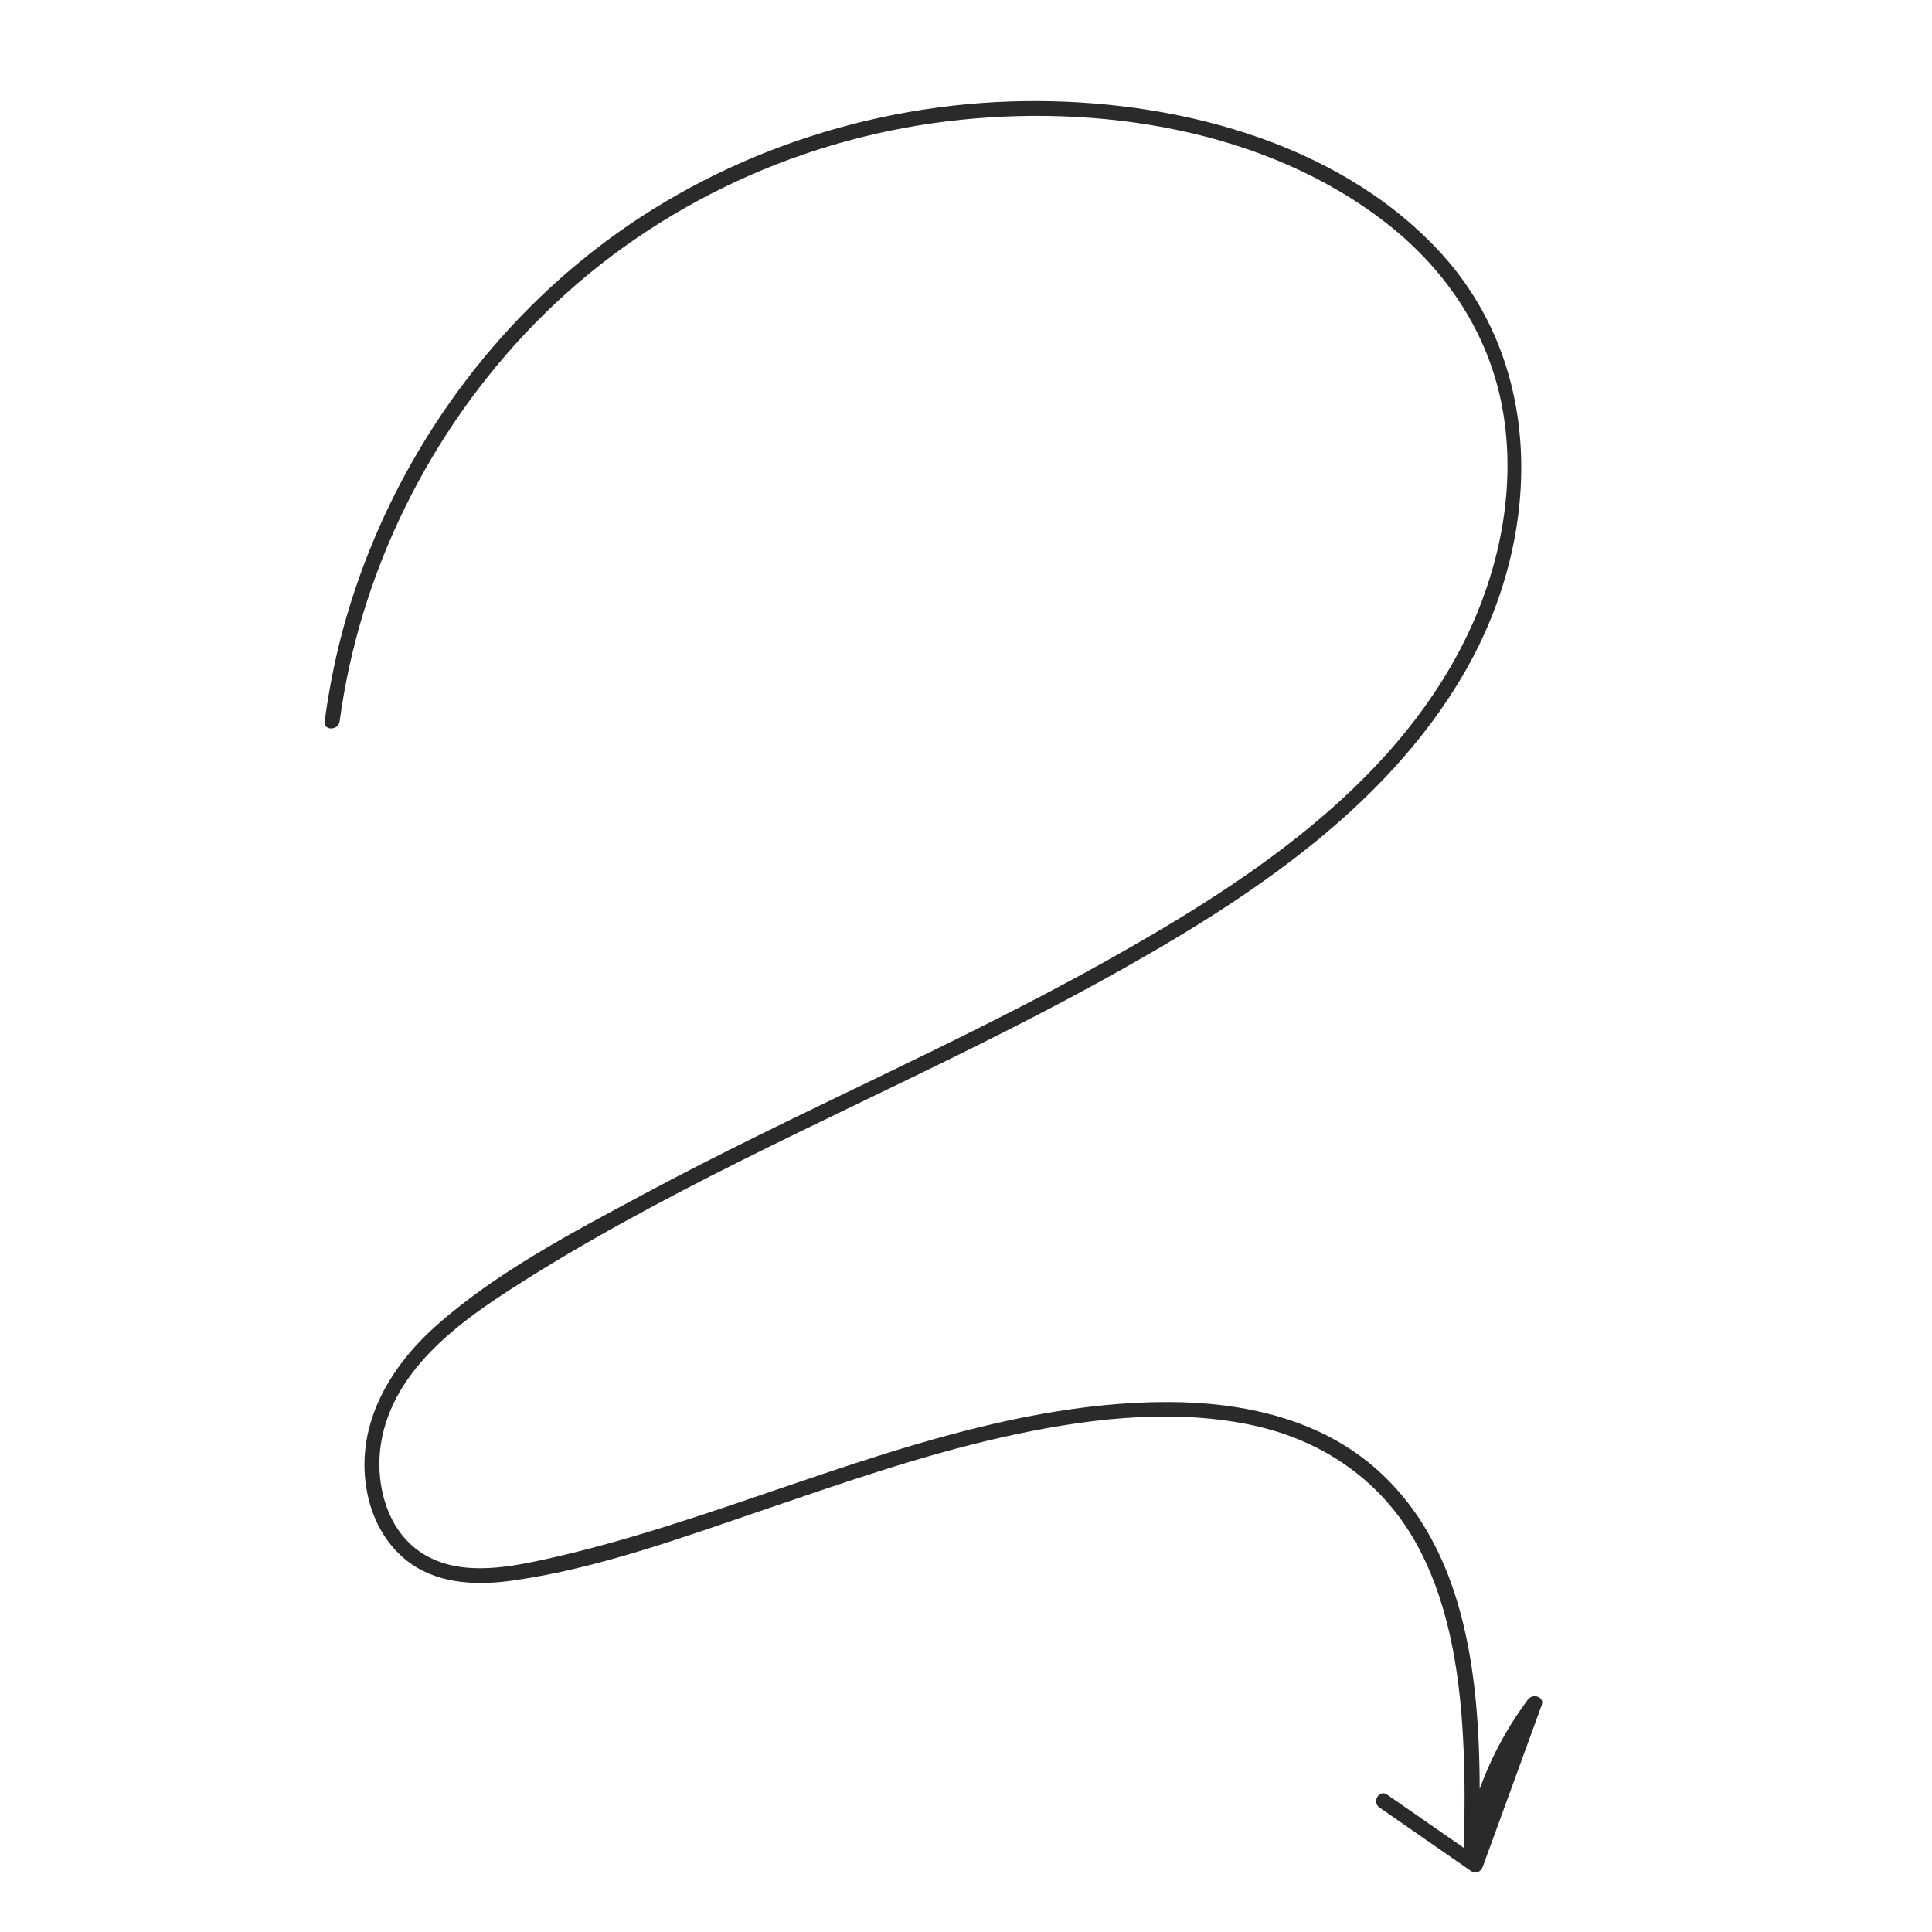 <?xml version="1.0" encoding="UTF-8"?> <!-- Creator: CorelDRAW 2018 (64-Bit) --> <svg xmlns="http://www.w3.org/2000/svg" xmlns:xlink="http://www.w3.org/1999/xlink" xml:space="preserve" width="120mm" height="120mm" style="shape-rendering:geometricPrecision; text-rendering:geometricPrecision; image-rendering:optimizeQuality; fill-rule:evenodd; clip-rule:evenodd" viewBox="0 0 12000 12000"> <defs> <style type="text/css"> <![CDATA[ .fil0 {fill:#2B2A29;fill-rule:nonzero} ]]> </style> </defs> <g id="Слой_x0020_1">  <path class="fil0" d="M1196.05 -2218.37c59.86,0 59.96,-93.03 0,-93.03 -59.84,0 -59.96,93.03 0,93.03l0 0z"></path> <path class="fil0" d="M2109.56 4480.39c124.57,-927.37 560.64,-1805.01 1214.23,-2473.26 680.45,-695.72 1592.1,-1135.03 2556.94,-1253.31 929.89,-113.96 1987.33,46.29 2739.98,639.83 363.31,286.49 624.2,676.82 709.63,1134.95 92.01,493.42 -15.17,1015.79 -238.25,1460.31 -457.62,911.8 -1368.26,1503.61 -2232.1,1985.87 -935.2,521.99 -1924.12,938.89 -2867.35,1445.48 -439.54,235.95 -906.76,479.88 -1282.11,812.83 -300.33,266.39 -513.01,636.24 -427.87,1048.07 35.7,172.76 128.59,335.33 276.14,435.66 185.76,126.24 419.71,129.82 634.14,99.08 519.12,-74.67 1027.29,-259.71 1521.75,-428 497.33,-169.25 994.38,-344.63 1507.7,-460.15 497.31,-111.86 1034.54,-182.5 1539.59,-79.03 458.97,93.99 838.56,358.32 1055.52,776.55 197.7,381.03 255.6,822.87 273.41,1246.45 8.54,204.71 6.77,409.62 1.32,614.39 -1.32,51.27 82.19,64.9 91.41,12.43 57.39,-327 188.54,-630.24 387.27,-896.04 -28.36,-11.99 -56.63,-23.89 -85.01,-35.87 -122.14,335.03 -244.28,670.04 -366.43,1005.08 22.79,-9.31 45.56,-18.55 68.34,-27.85 -190.86,-132.42 -381.76,-264.9 -572.61,-397.32 -49.3,-34.24 -95.85,46.37 -46.98,80.3 190.92,132.42 381.76,264.92 572.63,397.4 26.56,18.47 58.86,-1.85 68.32,-27.83 122.14,-334.94 244.28,-669.98 366.42,-1004.99 19.58,-53.59 -56.03,-74.58 -84.98,-35.89 -202.77,271.25 -338.16,584.76 -396.67,918.21 30.45,4.1 60.9,8.28 91.34,12.37 20.85,-791.83 11.84,-1775.92 -625.21,-2351.73 -354.27,-320.2 -835.63,-425 -1301.46,-426.12 -527.92,-1.27 -1051.77,111.57 -1556.16,259.03 -522.52,152.74 -1032.07,345.67 -1551.21,508.98 -253.7,79.71 -509.82,152.73 -769.7,209.74 -250.4,55.01 -549.61,107.04 -775.77,-49.58 -172.28,-119.31 -247.79,-333.89 -249.35,-536.57 -1.82,-239.9 101.3,-456.88 255.93,-636.12 157.55,-182.65 355.69,-324.23 557.1,-454.33 230.28,-148.79 467.1,-287.62 707.06,-420.04 962.18,-531.21 1978.59,-956 2941.83,-1485.23 868.59,-477.18 1775.89,-1052.99 2282.23,-1934.66 472.66,-822.85 508.15,-1895.45 -168.73,-2617.08 -639.69,-681.88 -1656.79,-935.47 -2563.23,-924.29 -964.93,11.75 -1922.72,335.31 -2683.9,930.92 -729.03,570.6 -1269.87,1376.8 -1530.25,2264.48 -63.17,215.19 -108.11,434.62 -137.93,656.88 -7.91,59.16 85.18,58.57 93.03,0l0 0z"></path> </g> </svg> 